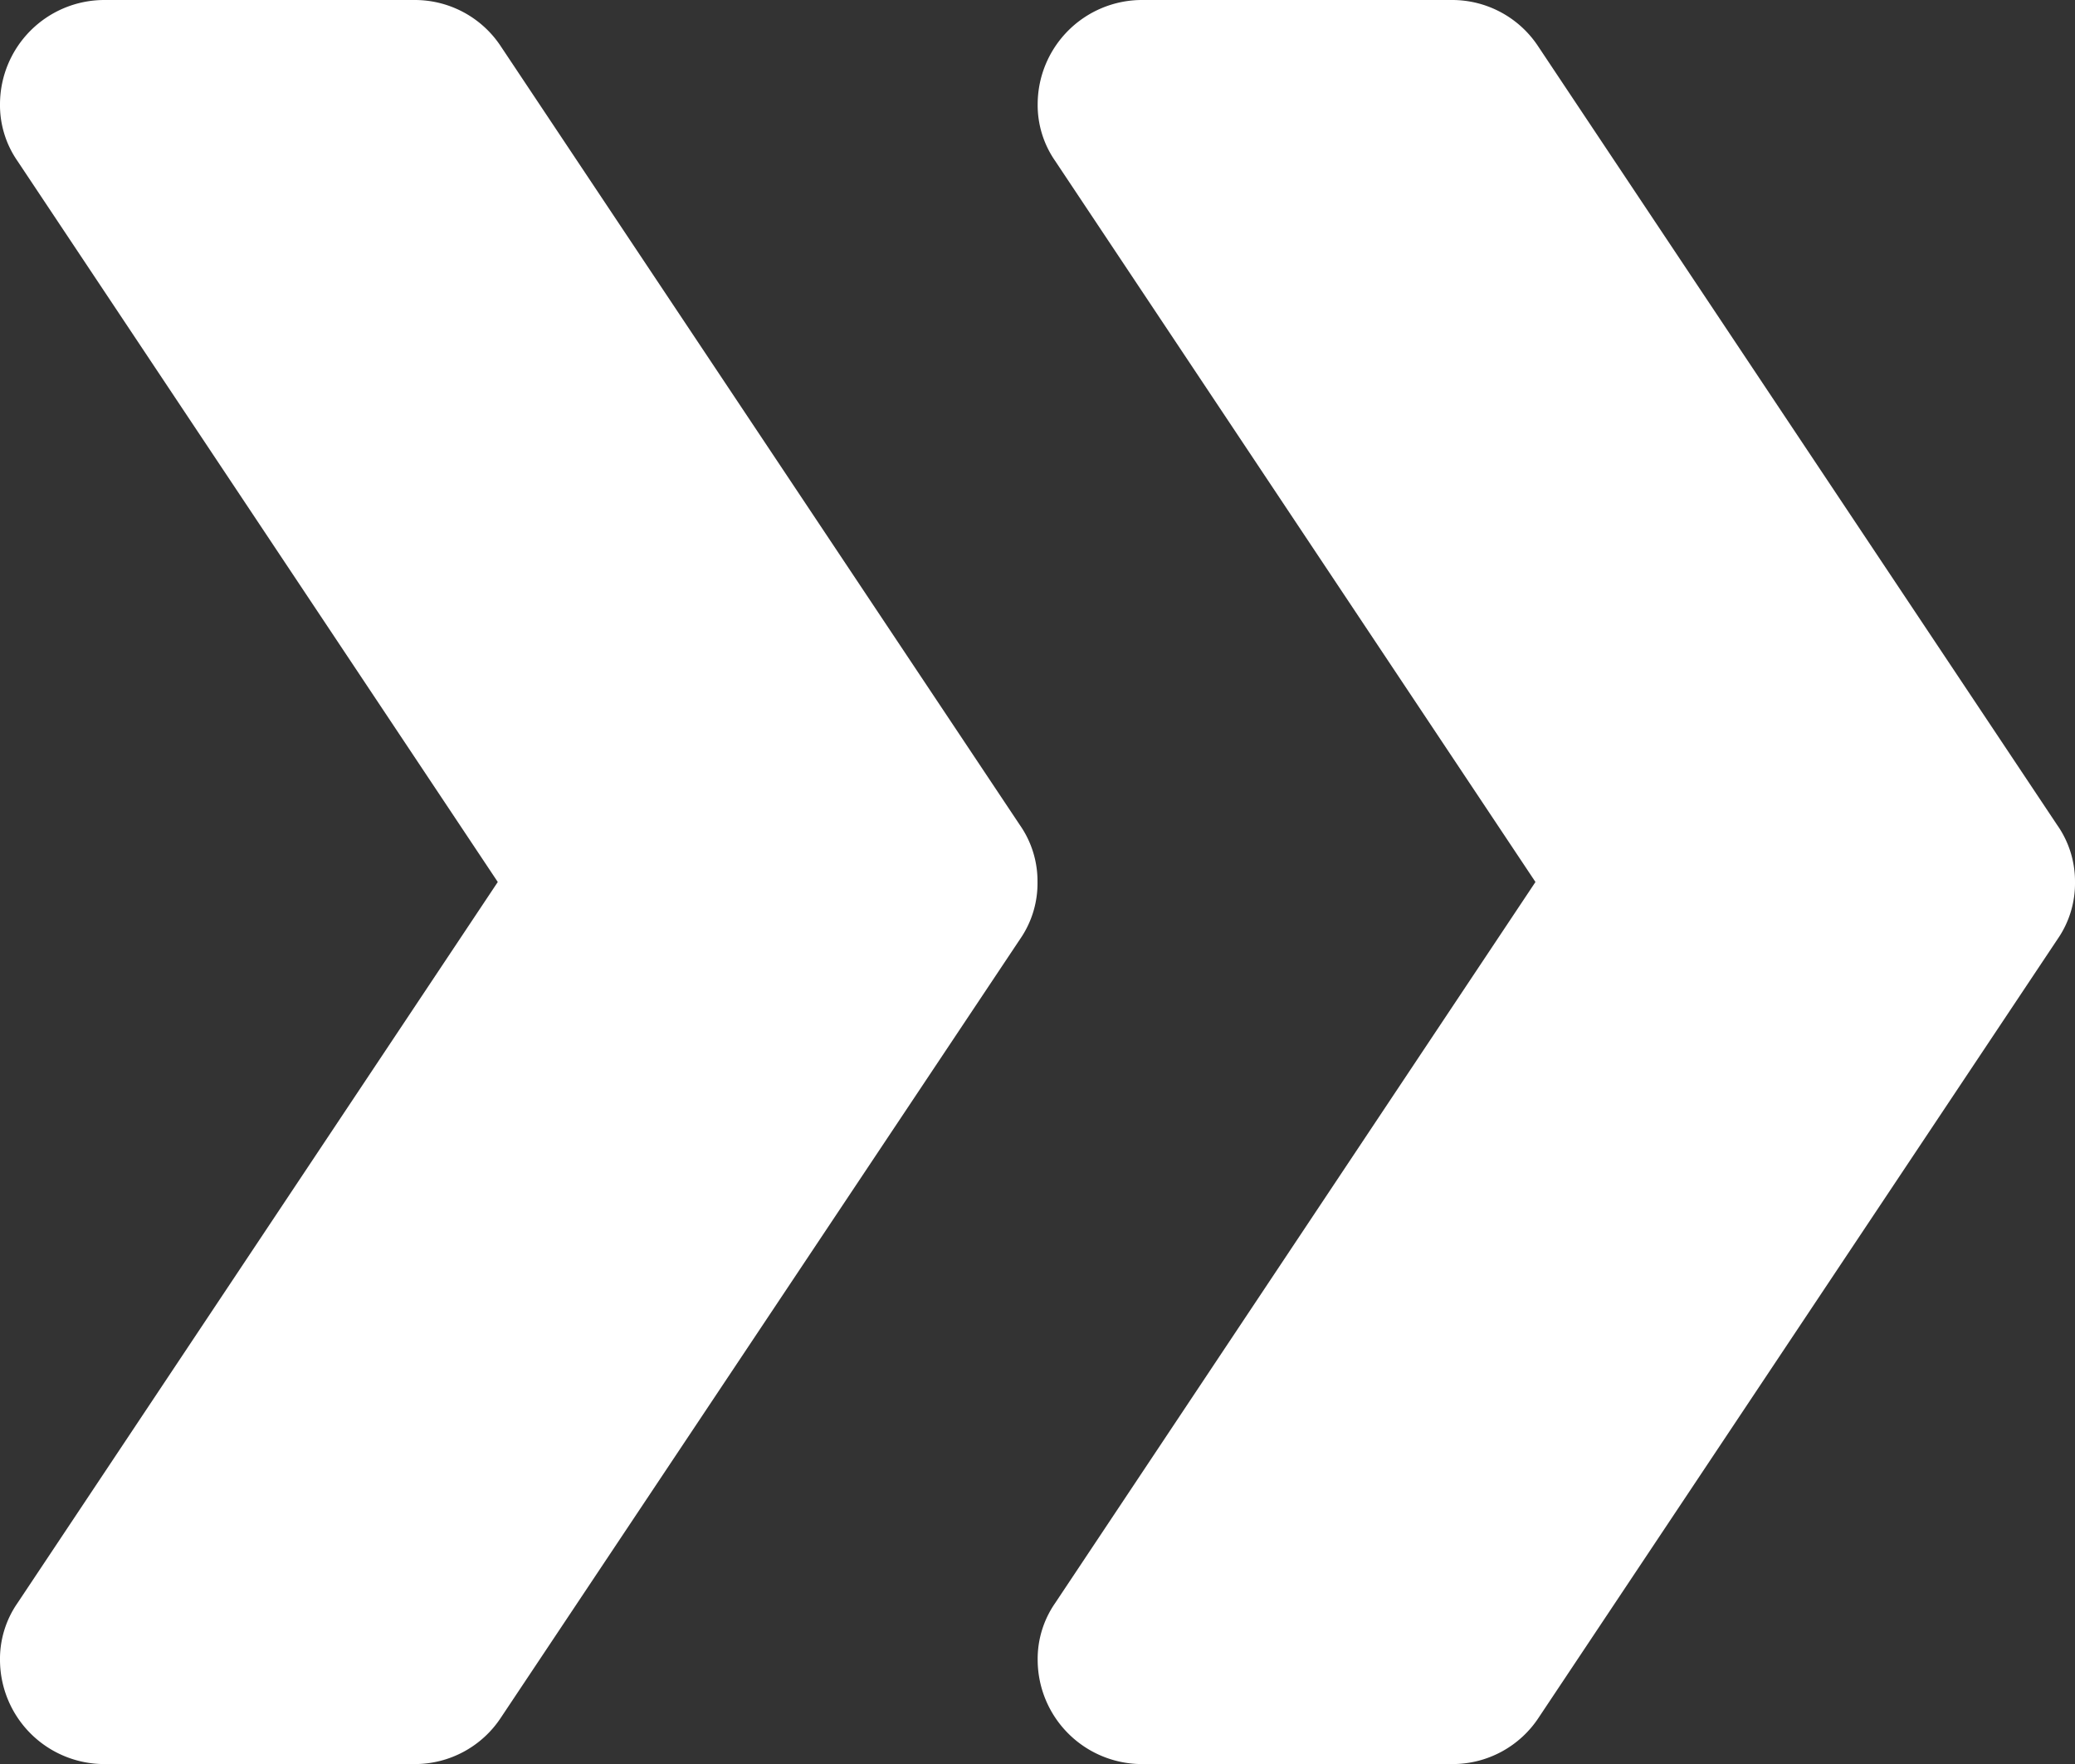 <svg xmlns="http://www.w3.org/2000/svg" width="23.852" height="20.274" viewBox="0 0 23.852 20.274">
  <rect x="0" y="0" width="23.852" height="20.274" fill="#333333" stroke="none"/>
  <g id="CHEVRON" transform="translate(0 -0.332)">
    <path id="Path_130" data-name="Path 130" d="M11.926,10.469a1.125,1.125,0,0,1-.2.656L5.76,20.07a1.184,1.184,0,0,1-.99.537H1.193A1.2,1.2,0,0,1,0,19.414a1.126,1.126,0,0,1,.2-.656l5.522-8.289L.2,2.181A1.126,1.126,0,0,1,0,1.525,1.2,1.2,0,0,1,1.193.332H4.77a1.184,1.184,0,0,1,.99.537l5.963,8.945A1.125,1.125,0,0,1,11.926,10.469Zm0,0" fill="#fff"/>
    <path id="Path_131" data-name="Path 131" d="M225.258,10.469a1.125,1.125,0,0,1-.2.656l-5.963,8.945a1.184,1.184,0,0,1-.99.537h-3.578a1.2,1.2,0,0,1-1.193-1.193,1.125,1.125,0,0,1,.2-.656l5.522-8.289-5.522-8.289a1.125,1.125,0,0,1-.2-.656A1.2,1.2,0,0,1,214.525.332H218.1a1.184,1.184,0,0,1,.99.537l5.963,8.945A1.125,1.125,0,0,1,225.258,10.469Zm0,0" transform="translate(-201.406)" fill="#fff"/>
  </g>
</svg>
